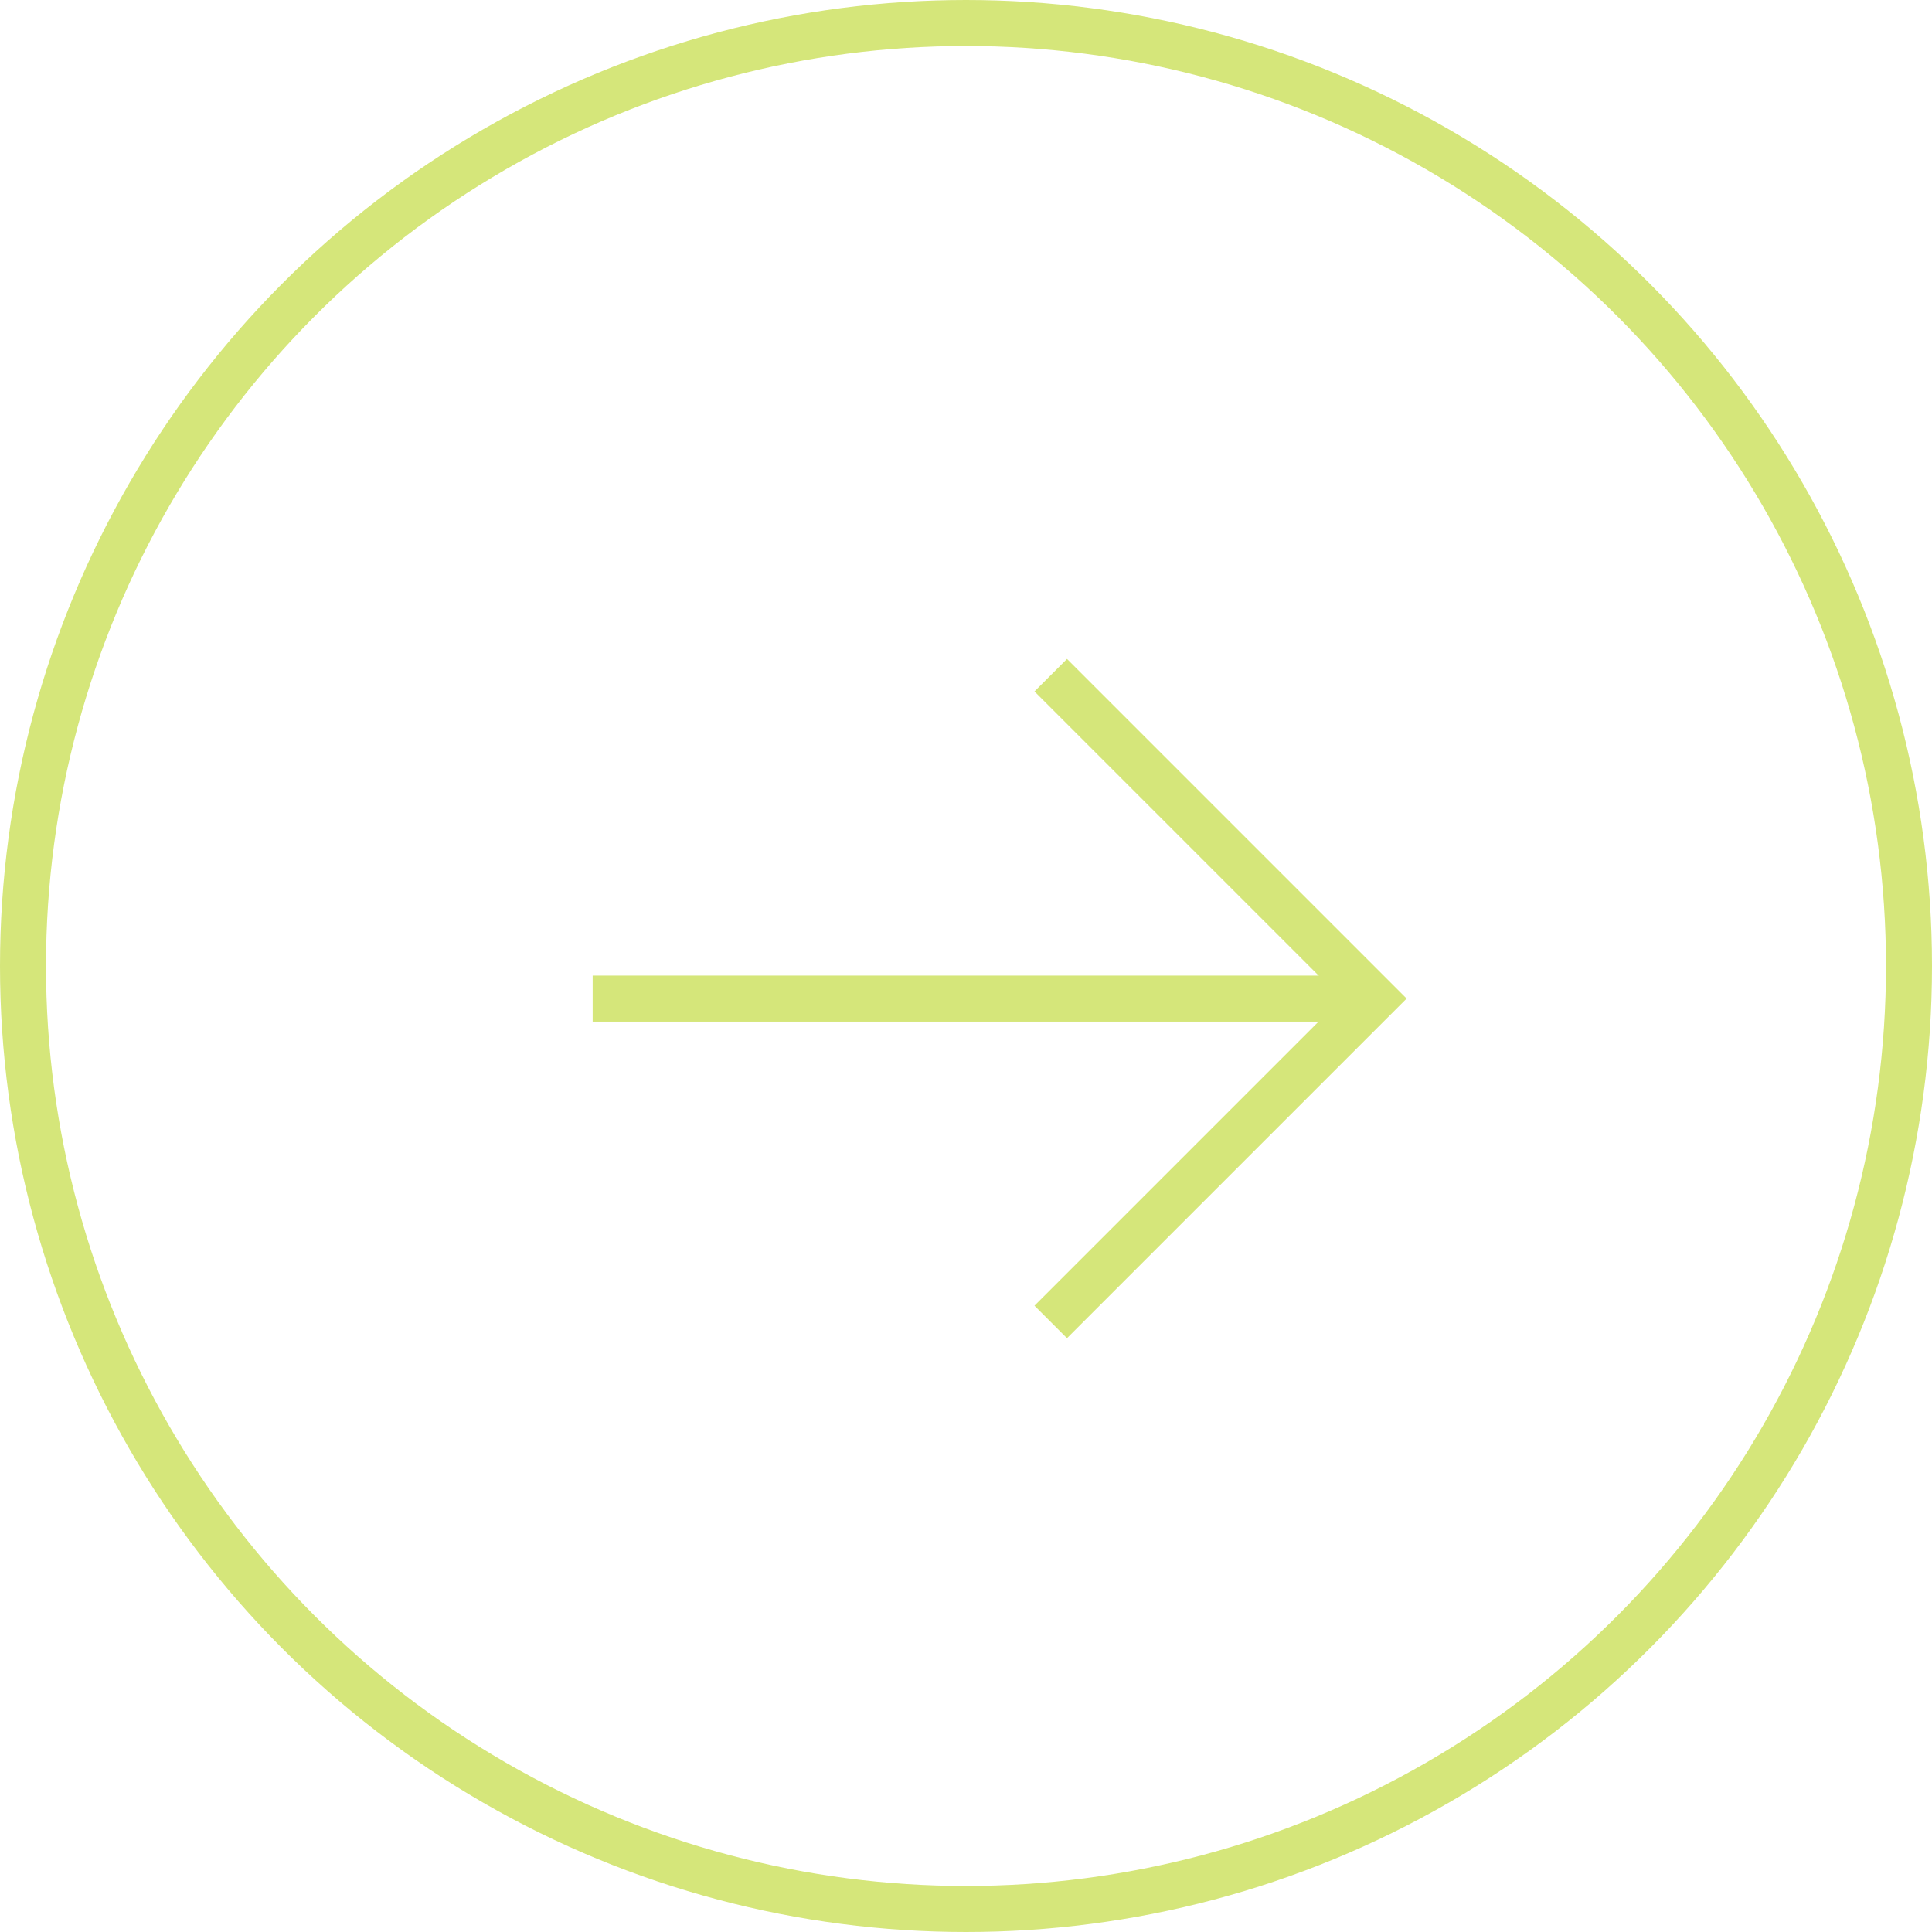 <svg id="Component_9_13" data-name="Component 9 – 13" xmlns="http://www.w3.org/2000/svg" width="42" height="42" viewBox="0 0 42 42">
  <g id="Group_1958" data-name="Group 1958" transform="translate(12.882 14.678)">
    <g id="Group_1" data-name="Group 1" transform="translate(0 0)">
      <path id="Path_1" data-name="Path 1" d="M909.541, 1162l7.03,7.03-7.03,7.03" transform="translate(-899.581 -1162)" fill="none" stroke="#d5e67a" stroke-width="1"/>
      <path id="Path_2" data-name="Path 2" d="M908.3, 1173.441 h16.99" transform="translate(-908.298 -1166.41)" fill="none" stroke="#d5e67a" stroke-width="1"/>
    </g>
  </g>
  <g id="Ellipse_358" data-name="Ellipse 358" fill="none" stroke="#d5e67a" stroke-width="1">
    <circle cx="21" cy="21" r="21" stroke="none"/>
    <circle cx="21" cy="21" r="20.5" fill="none"/>
  </g>
</svg>


